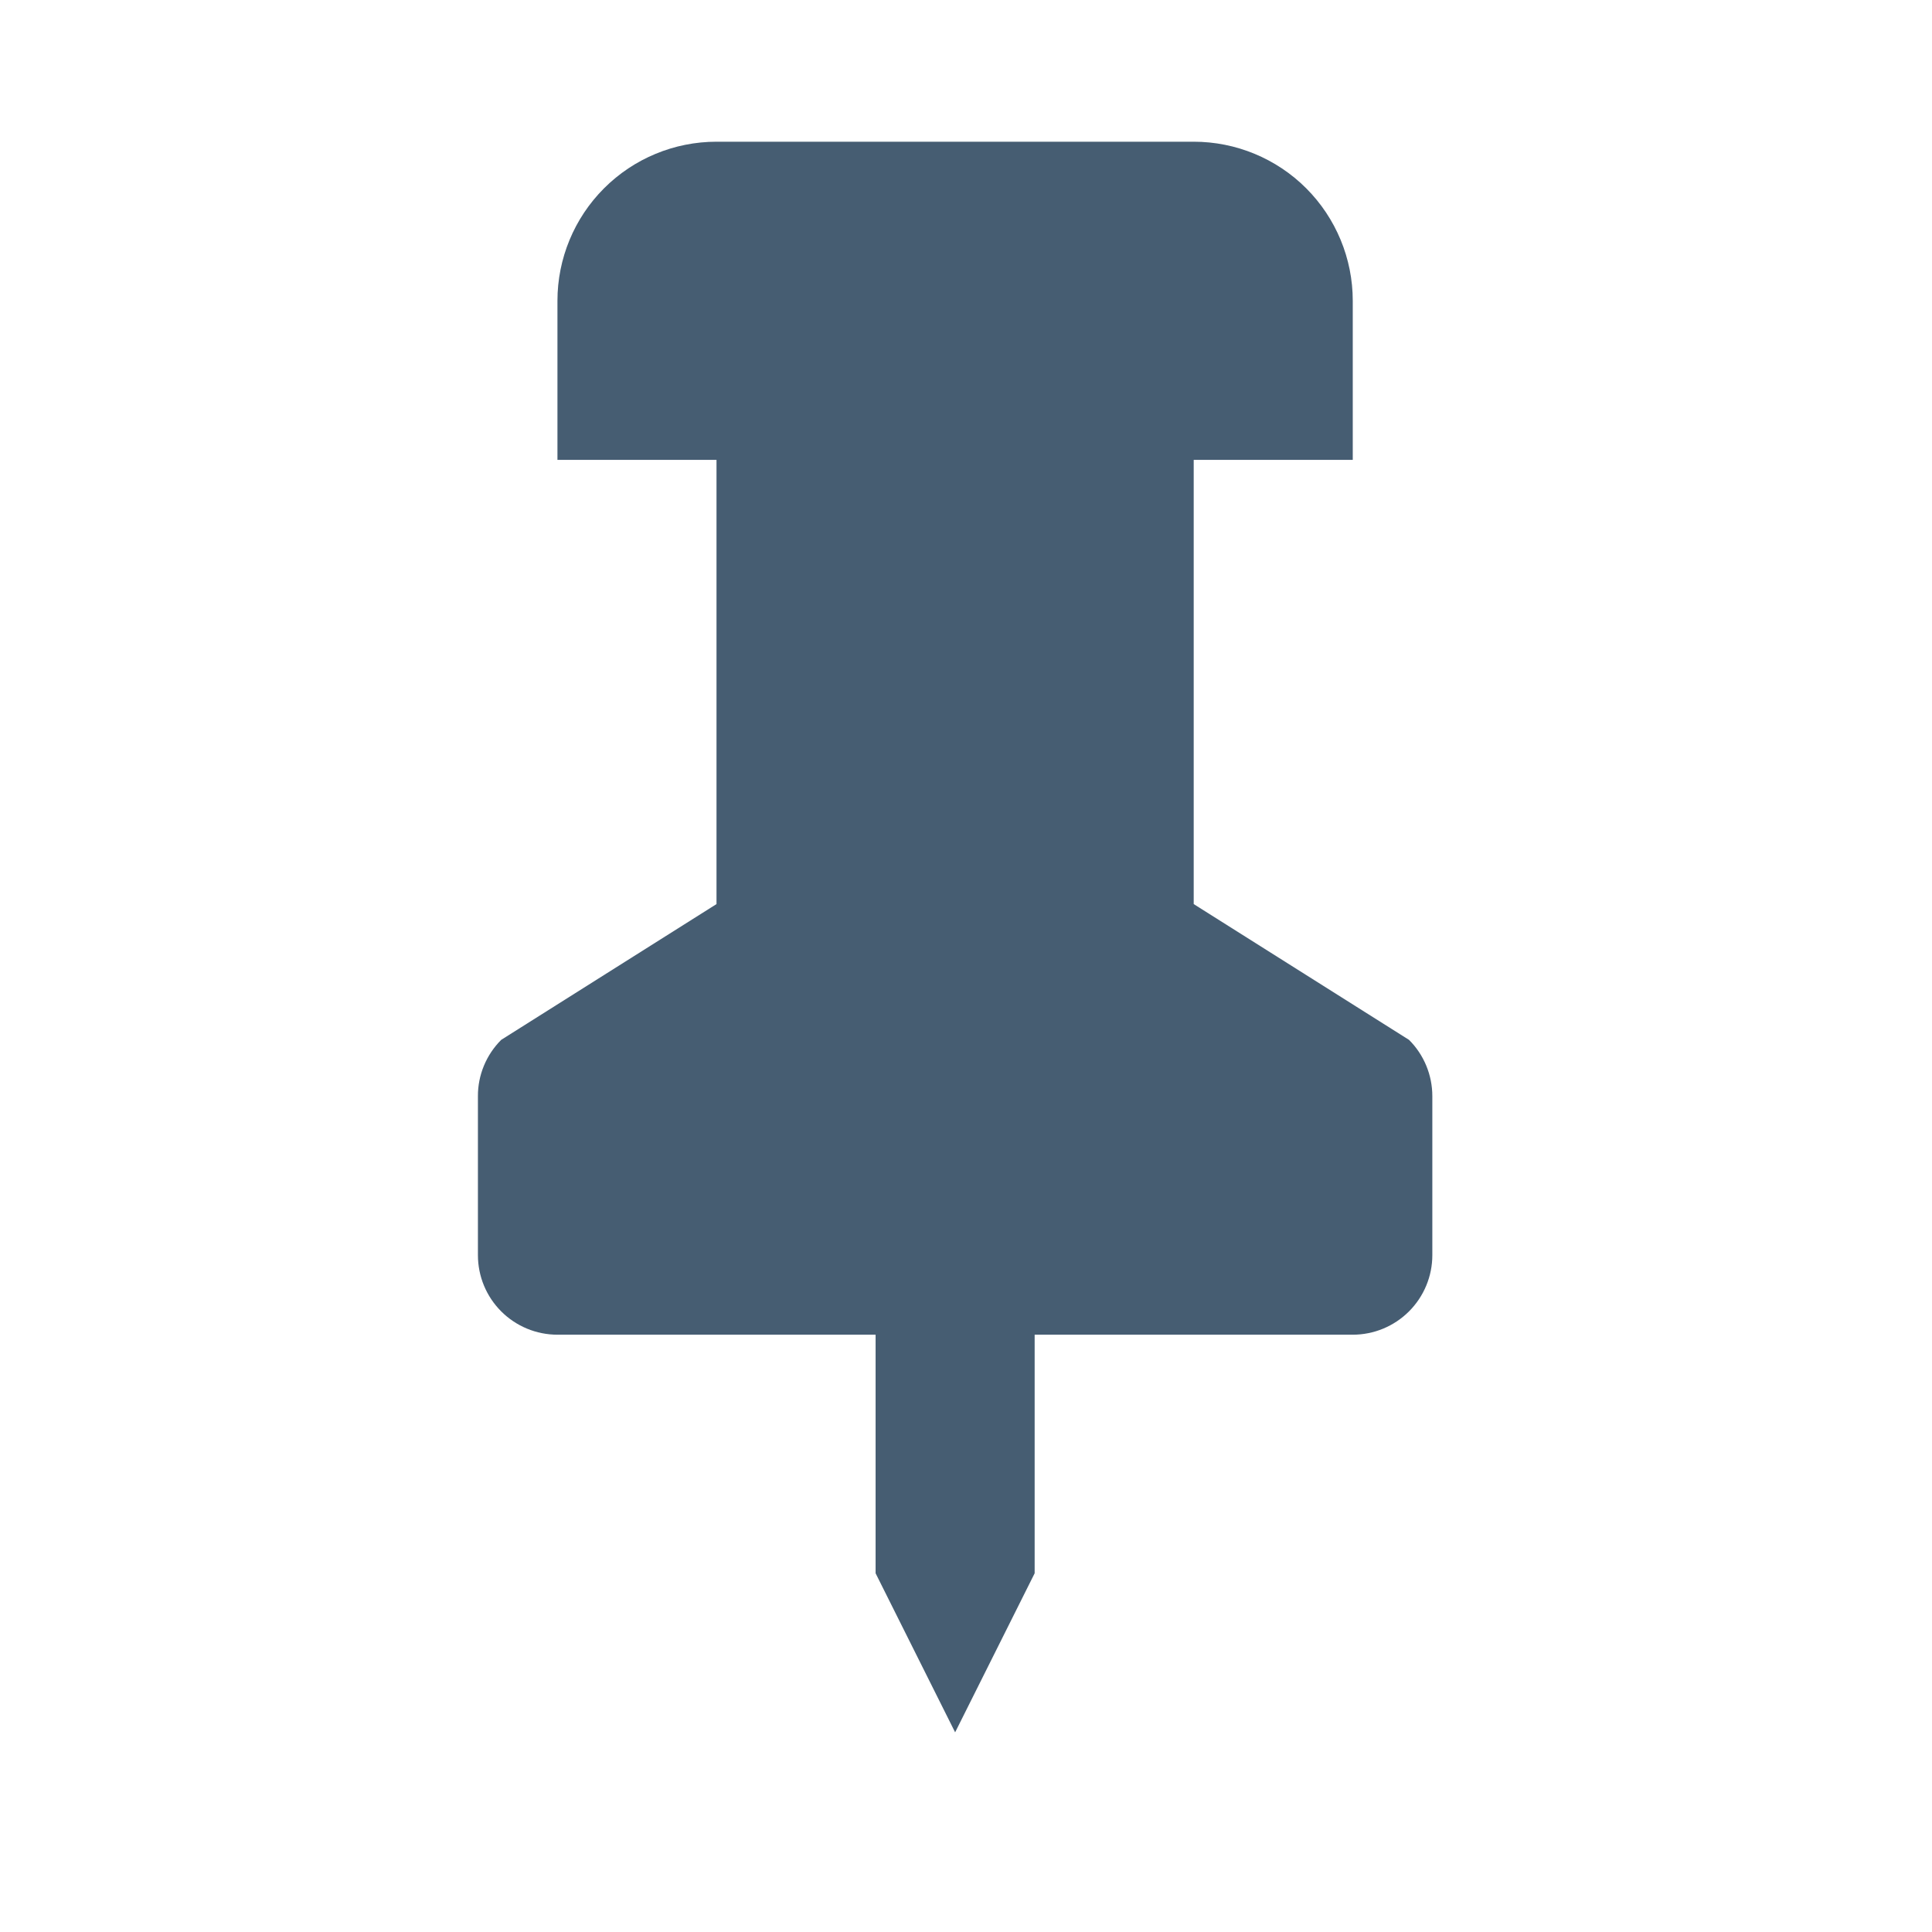 <?xml version="1.0" encoding="utf-8"?>
<svg xmlns="http://www.w3.org/2000/svg" fill="none" height="43" viewBox="0 0 43 43" width="43">
<path d="M26.568 20.122V10.235H30.108V6.694C30.108 5.756 29.735 4.855 29.072 4.191C28.408 3.527 27.507 3.154 26.568 3.154H15.947C15.008 3.154 14.108 3.527 13.444 4.191C12.78 4.855 12.407 5.756 12.407 6.694V10.235H15.947V20.122L11.155 23.144C10.991 23.308 10.86 23.503 10.771 23.718C10.682 23.933 10.636 24.163 10.637 24.395V27.936C10.637 28.405 10.823 28.855 11.155 29.187C11.487 29.519 11.937 29.706 12.407 29.706H19.488V35.016L21.258 38.556L23.028 35.016V29.706H30.108C30.578 29.706 31.028 29.519 31.36 29.187C31.692 28.855 31.879 28.405 31.879 27.936V24.395C31.879 24.163 31.833 23.933 31.744 23.718C31.655 23.503 31.525 23.308 31.36 23.144L26.568 20.122Z" fill="#465D72"/>
</svg>